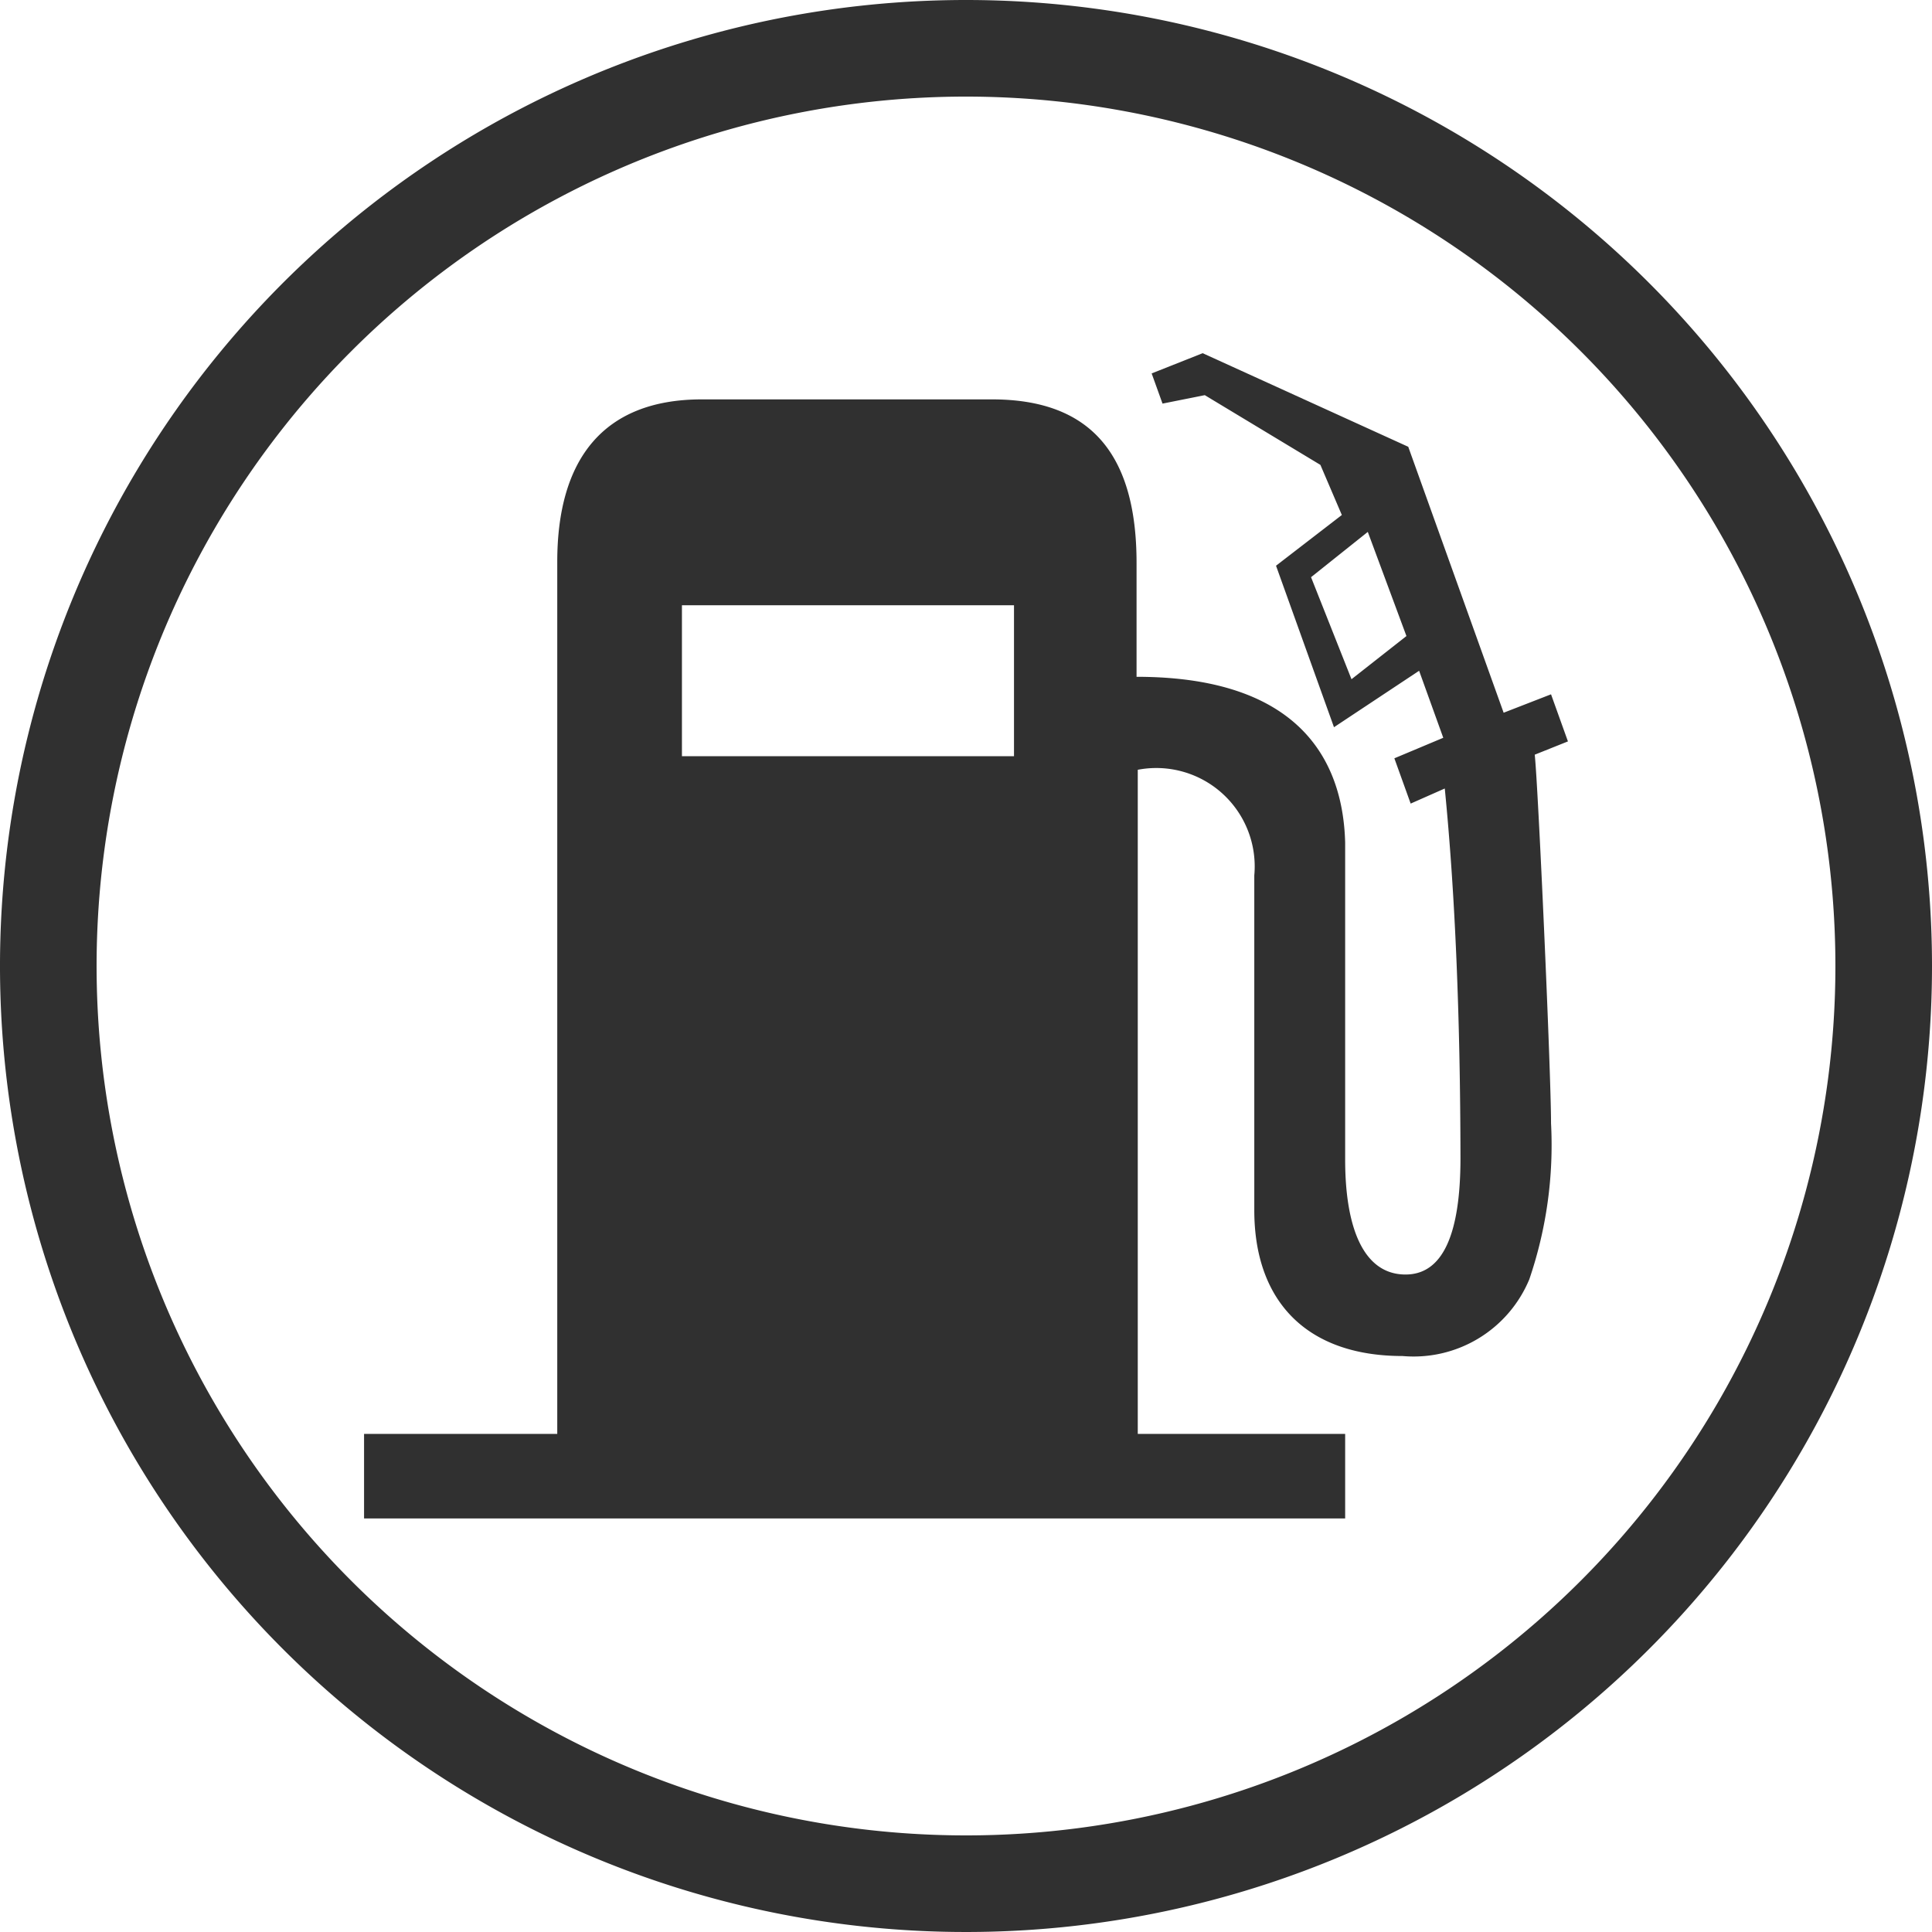 <svg id="Transporte_petroleo" data-name="Transporte petroleo" xmlns="http://www.w3.org/2000/svg" viewBox="0 0 64 64"><defs><style>.cls-1{fill:#303030;}</style></defs><title>6</title><path class="cls-1" d="M51.34,25.5l1.1-.44-.56-1.56-1.57.61L47.15,15.3l-6.81-3.1-1.69.67.36,1,1.4-.28,3.83,2.31.71,1.66-2.18,1.68,1.92,5.35,2.82-1.87.8,2.22-1.62.68.54,1.5,1.13-.5q.51,5.15.52,12.24,0,3.86-1.82,3.86c-1.38,0-2-1.52-2-3.81V28.41C45,26.18,44,22.92,38.15,22.92V19.15c0-3.64-1.55-5.42-4.79-5.42H23.75c-3.28,0-4.79,2-4.79,5.38V48h-6.4V50.8h32.5V48H38.19V26a3.26,3.26,0,0,1,3.86,3.5V40.59c0,3,1.72,4.83,4.91,4.83a4.15,4.15,0,0,0,4.2-2.54,13.76,13.76,0,0,0,.72-5.17C51.88,36,51.45,26.47,51.34,25.5ZM45.27,23l-1.34-3.38,1.88-1.5,1.28,3.45ZM34.09,25.55h-11v-5h11Z" transform="translate(-0.5 -0.5)"/><path class="cls-1" d="M32.5.5a32,32,0,1,0,32,32A32,32,0,0,0,32.5.5Zm0,60.8A28.8,28.8,0,1,1,61.3,32.5,28.8,28.8,0,0,1,32.5,61.3Z" transform="translate(-0.5 -0.5)"/></svg>